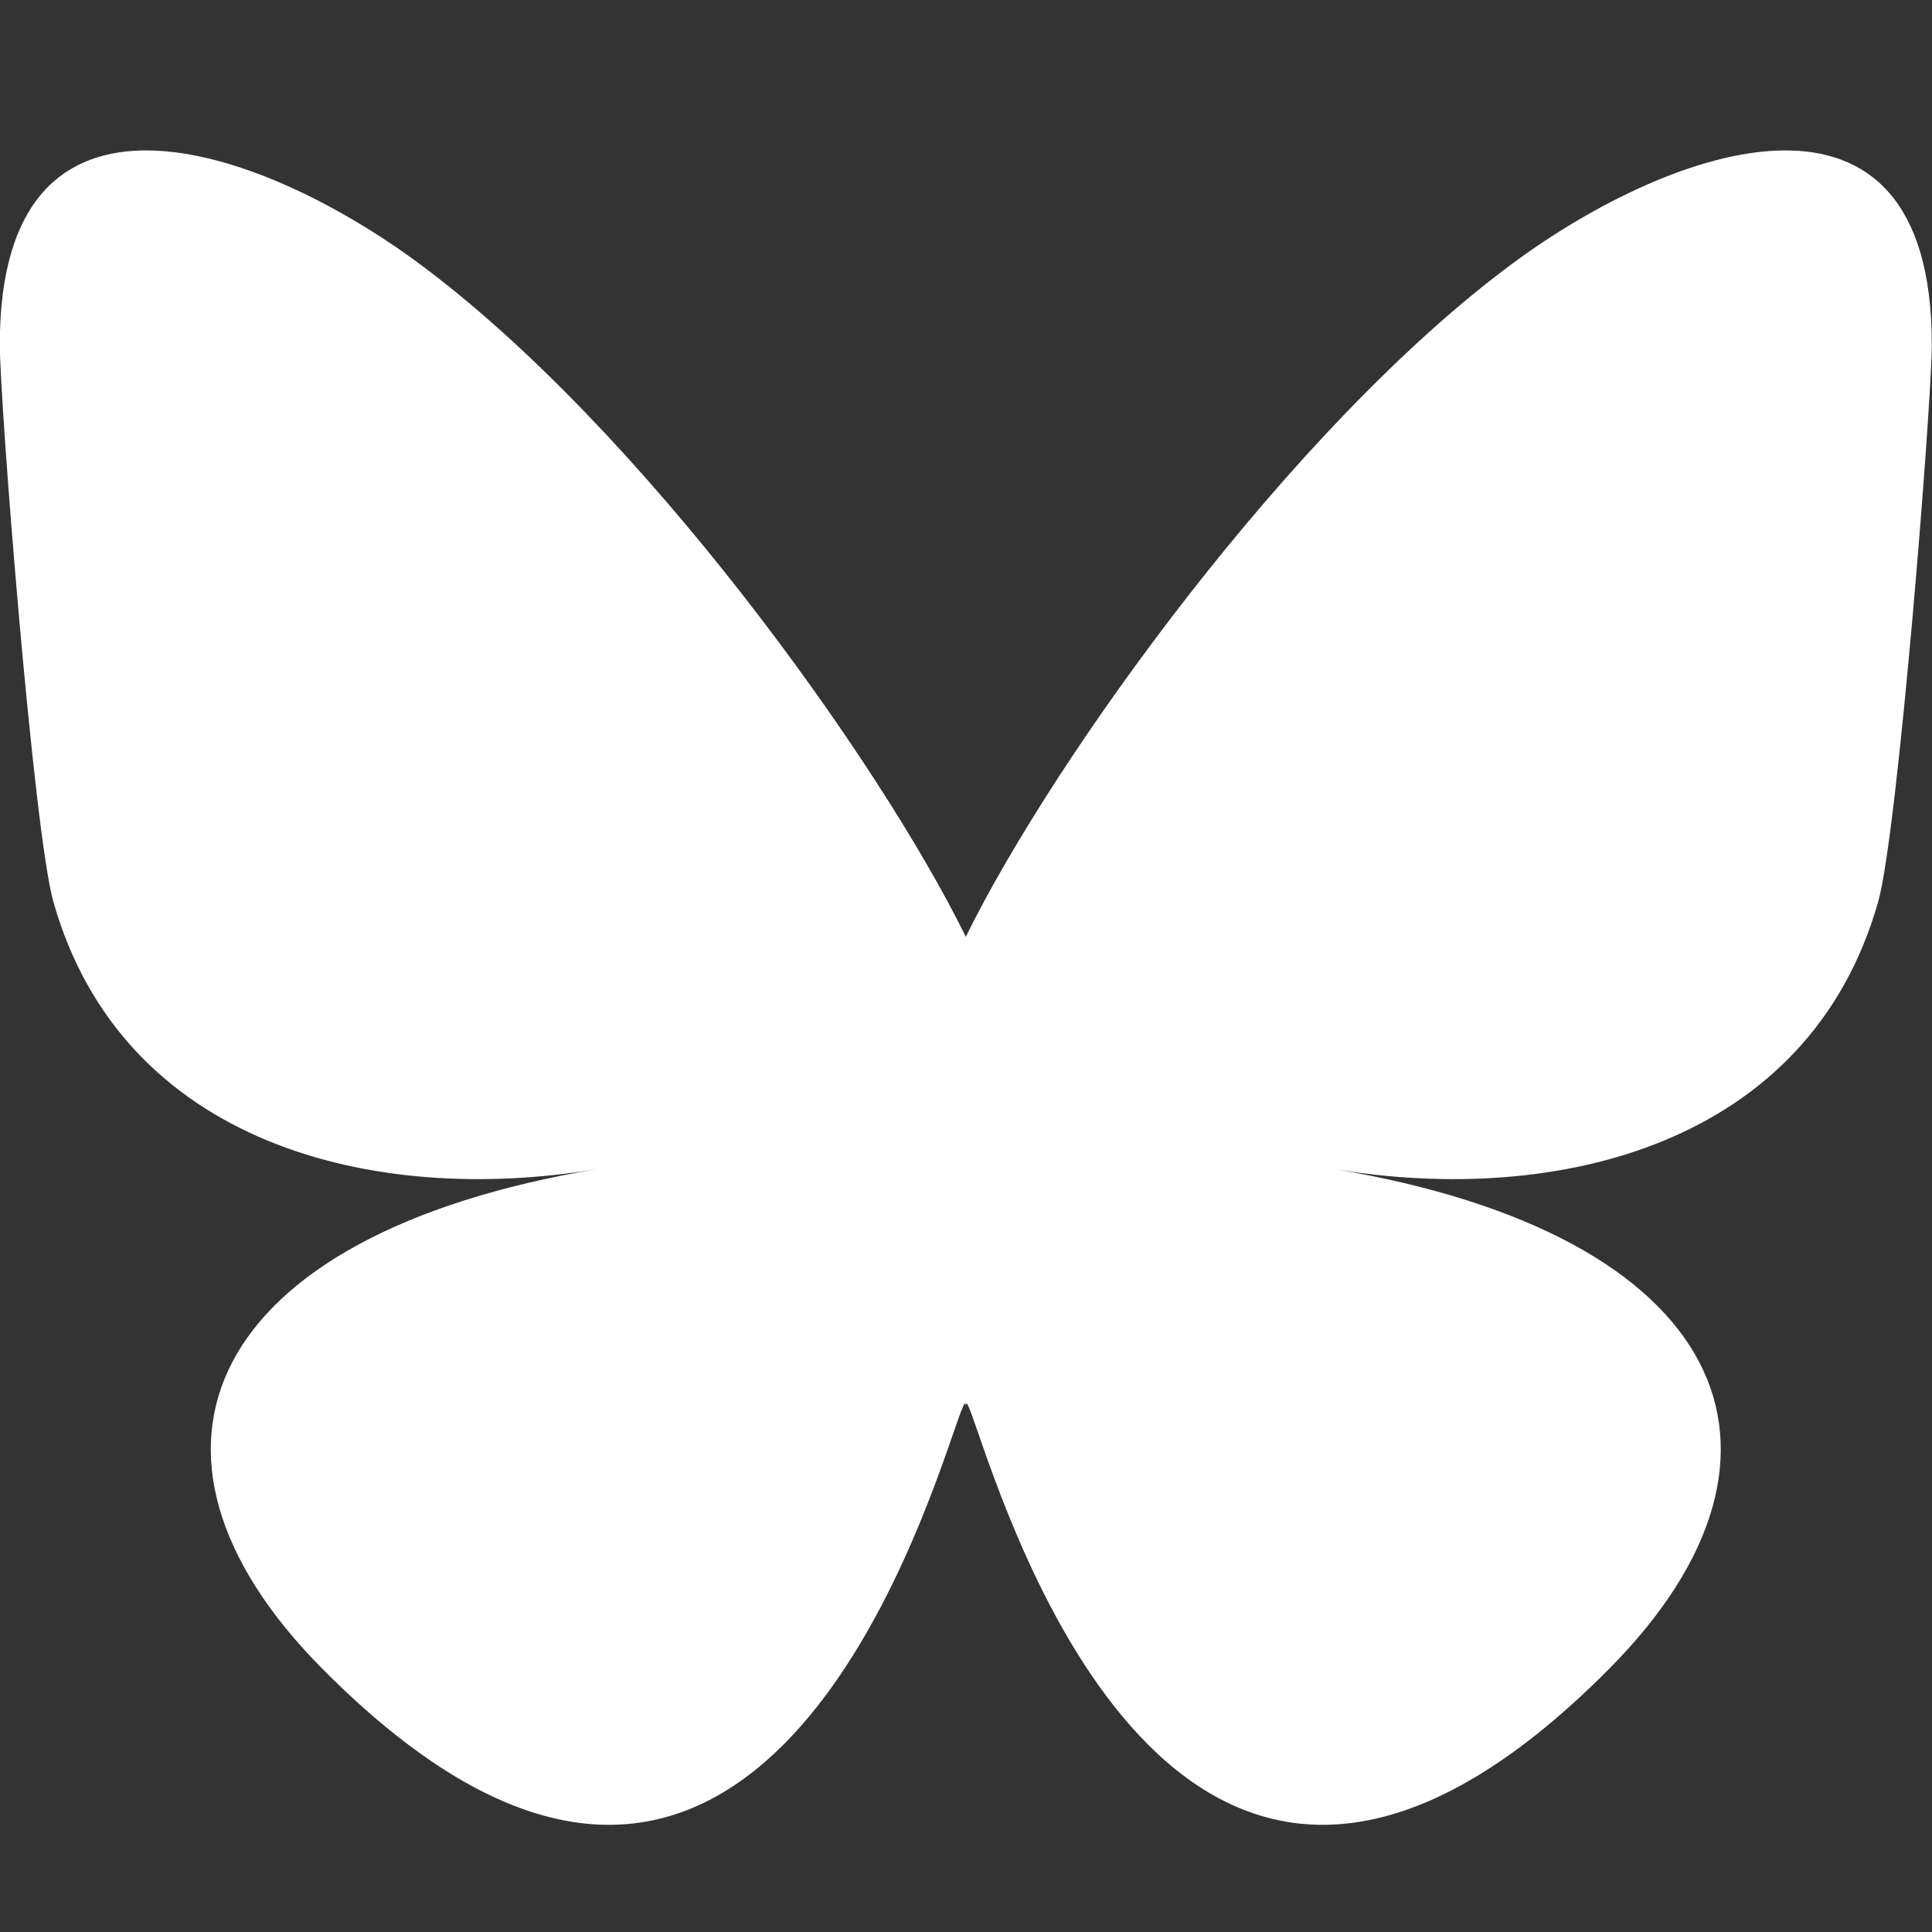<?xml version="1.0" encoding="UTF-8"?>
<svg width="30px" height="30px" viewBox="0 0 30 30" version="1.1" xmlns="http://www.w3.org/2000/svg" xmlns:xlink="http://www.w3.org/1999/xlink">
    <rect x="0" y="0" width="30" height="30" fill="#333333" stroke="none"/>
    <title>Frame</title>
    <g id="Frame" stroke="none" fill="none" fill-rule="nonzero">
        <path d="M6.499,4.086 C9.939,6.627 13.638,11.781 14.997,14.546 C16.355,11.781 20.054,6.627 23.494,4.086 C25.976,2.252 29.997,0.833 29.997,5.348 C29.997,6.25 29.471,12.923 29.163,14.007 C28.092,17.773 24.19,18.734 20.719,18.153 C26.787,19.169 28.33,22.536 24.997,25.903 C18.666,32.297 15.898,24.298 15.188,22.249 C15.058,21.873 14.997,21.697 14.997,21.847 C14.996,21.697 14.935,21.873 14.805,22.249 C14.095,24.298 11.327,32.297 4.996,25.903 C1.663,22.536 3.207,19.169 9.274,18.153 C5.803,18.734 1.901,17.773 0.83,14.007 C0.522,12.923 -0.003,6.25 -0.003,5.348 C-0.003,0.833 4.018,2.252 6.499,4.086 L6.499,4.086 Z" id="Path" fill="#FFFFFF"></path>
    </g>
</svg>